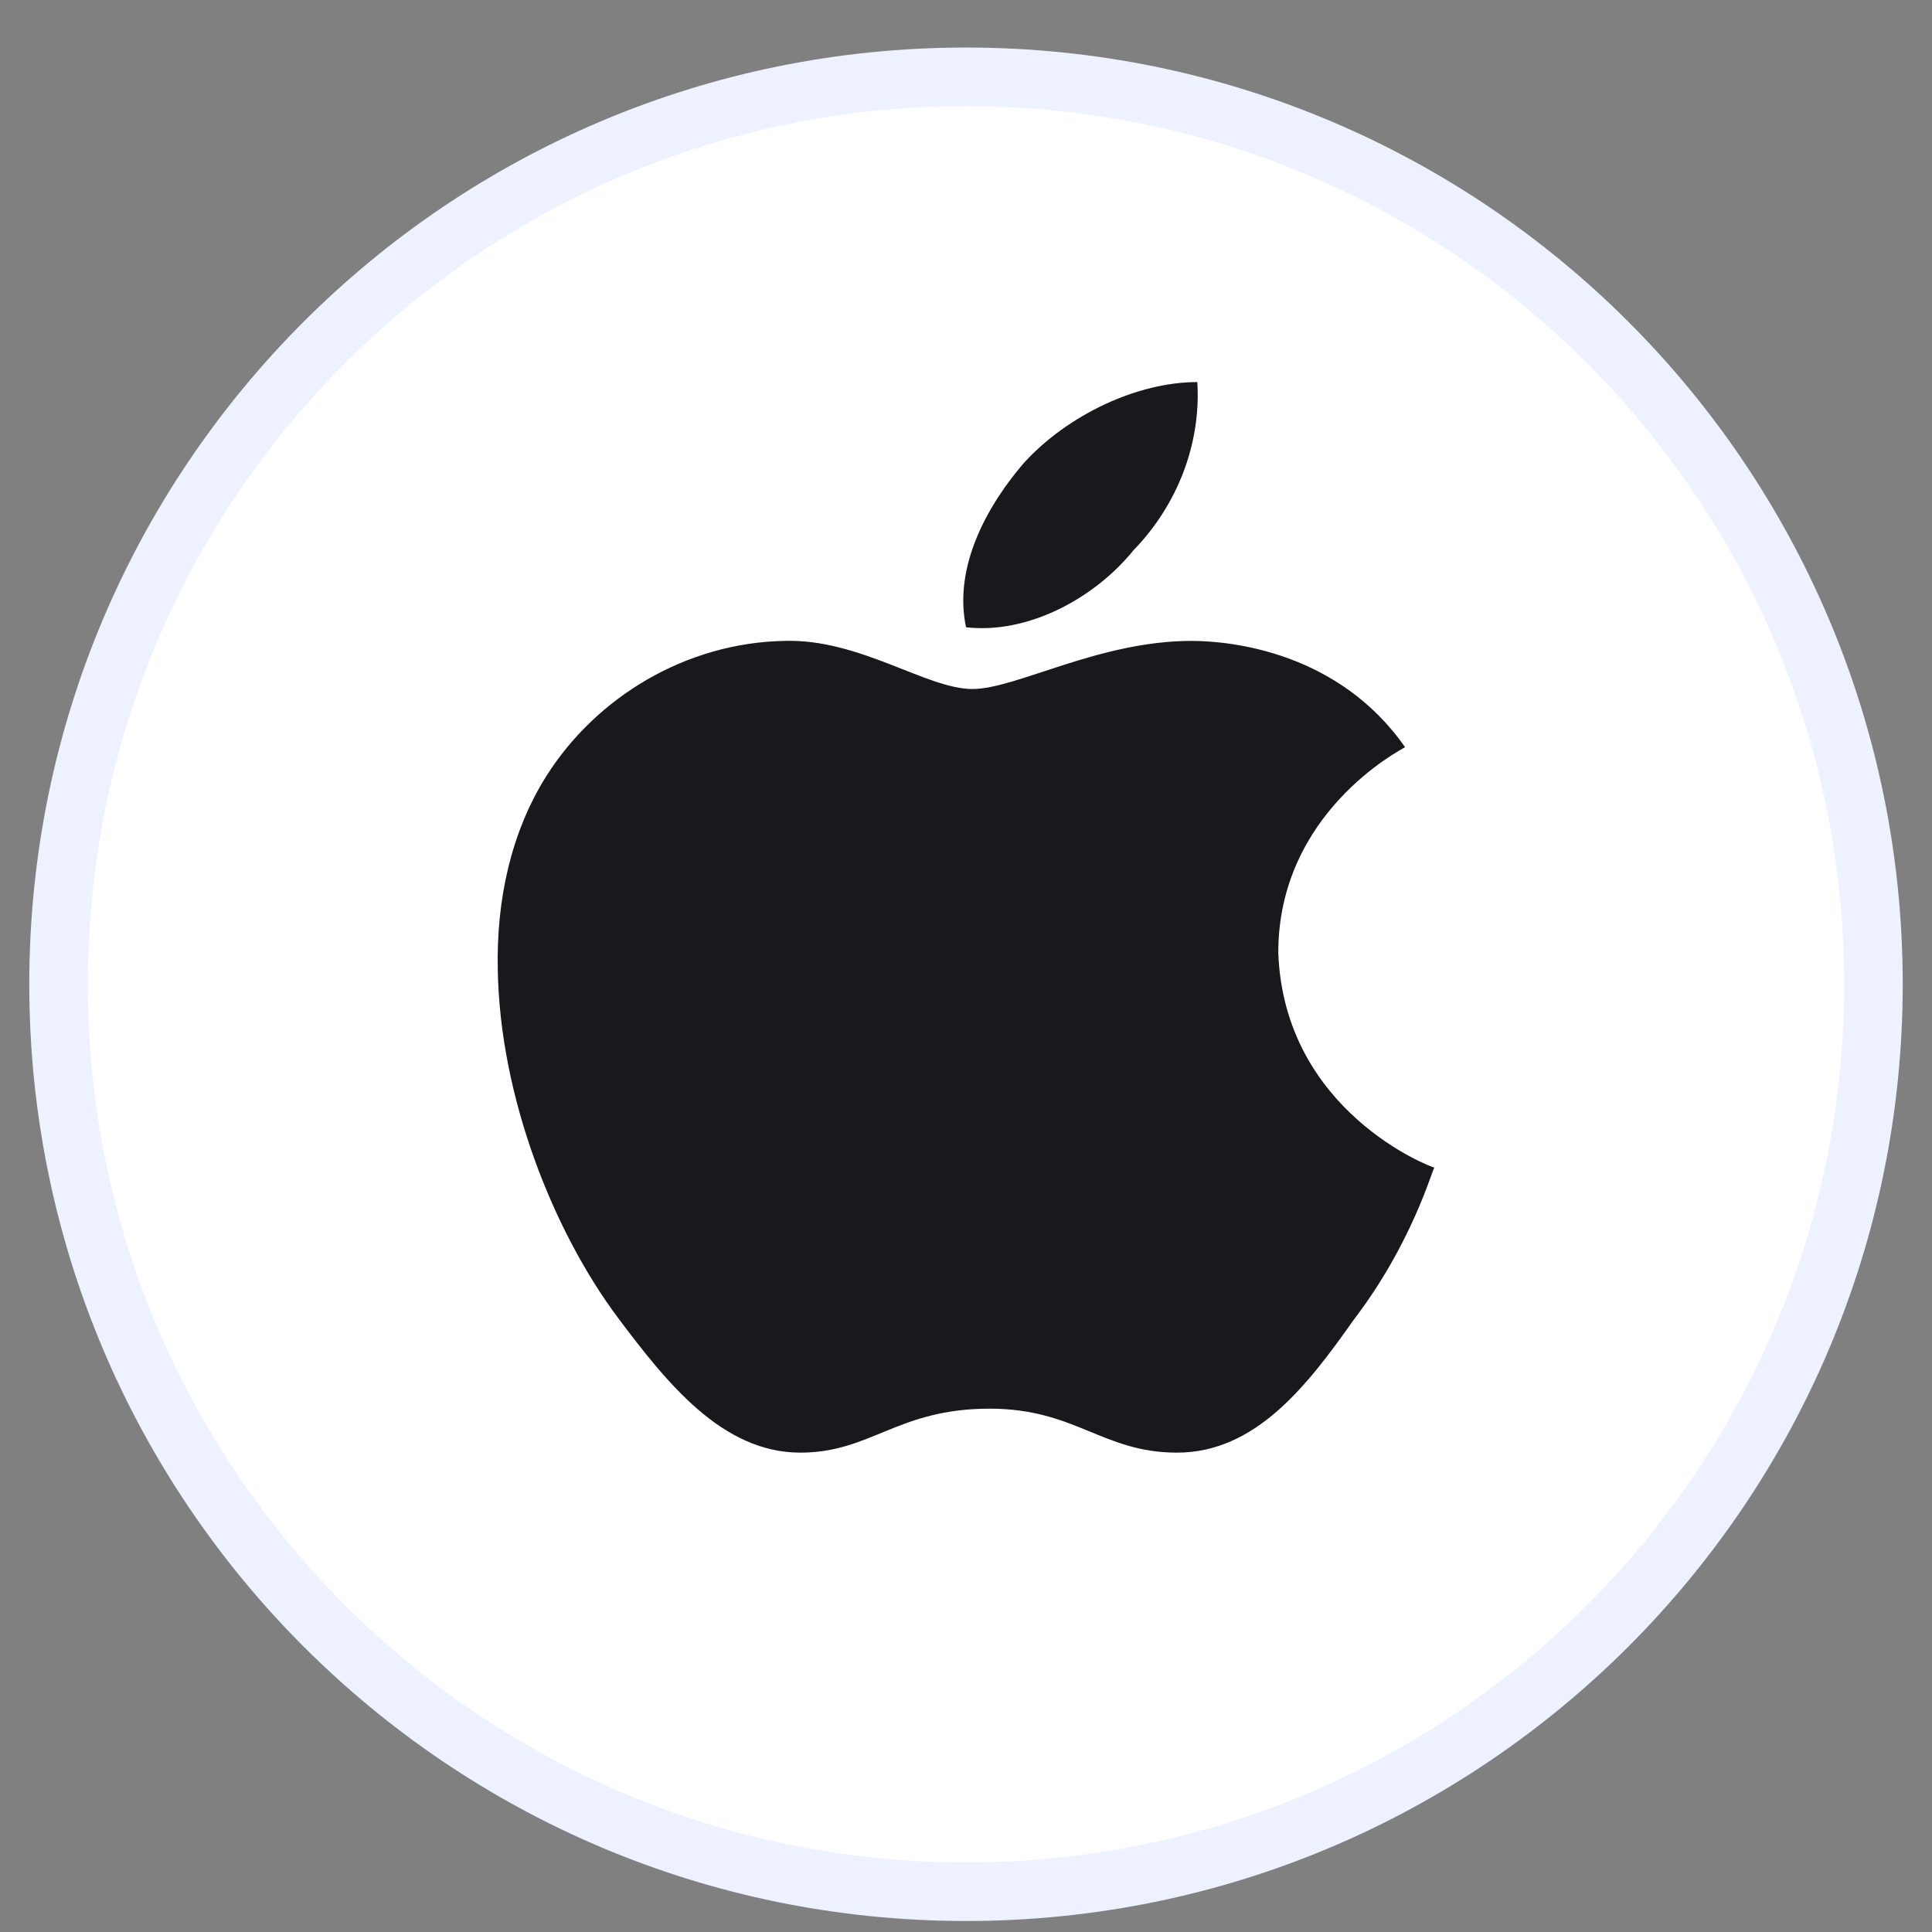 <svg width="33" height="33" viewBox="0 0 33 33" fill="none" xmlns="http://www.w3.org/2000/svg">
<rect x="0" y="0" width="33" height="33" fill="#808080" stroke="none"/>
<g clip-path="url(#clip0_399_12444)">
<path d="M32 16.812C32 25.368 25.064 32.312 16.5 32.312C7.936 32.312 1 25.368 1 16.812C1 8.248 7.936 1.312 16.5 1.312C25.064 1.312 32 8.248 32 16.812Z" fill="white" stroke="#EEF1FF"/>
<path d="M24 12.763C23.913 12.814 21.834 13.889 21.834 16.272C21.932 18.99 24.457 19.943 24.5 19.943C24.457 19.994 24.119 21.242 23.118 22.549C22.324 23.676 21.442 24.812 20.104 24.812C18.83 24.812 18.373 24.061 16.904 24.061C15.326 24.061 14.879 24.812 13.671 24.812C12.332 24.812 11.385 23.615 10.548 22.499C9.459 21.039 8.535 18.747 8.502 16.546C8.48 15.38 8.72 14.233 9.329 13.26C10.188 11.9 11.723 10.978 13.399 10.947C14.683 10.907 15.826 11.769 16.61 11.769C17.361 11.769 18.765 10.947 20.354 10.947C21.039 10.948 22.868 11.14 24 12.763ZM16.501 10.714C16.273 9.649 16.904 8.584 17.491 7.905C18.242 7.083 19.429 6.526 20.451 6.526C20.517 7.591 20.103 8.635 19.363 9.396C18.7 10.218 17.557 10.836 16.501 10.714Z" fill="#18181D"/>
</g>
<defs>
<clipPath id="clip0_399_12444">
<rect width="32" height="32" fill="white" transform="translate(0.5 0.812)"/>
</clipPath>
</defs>
</svg>
